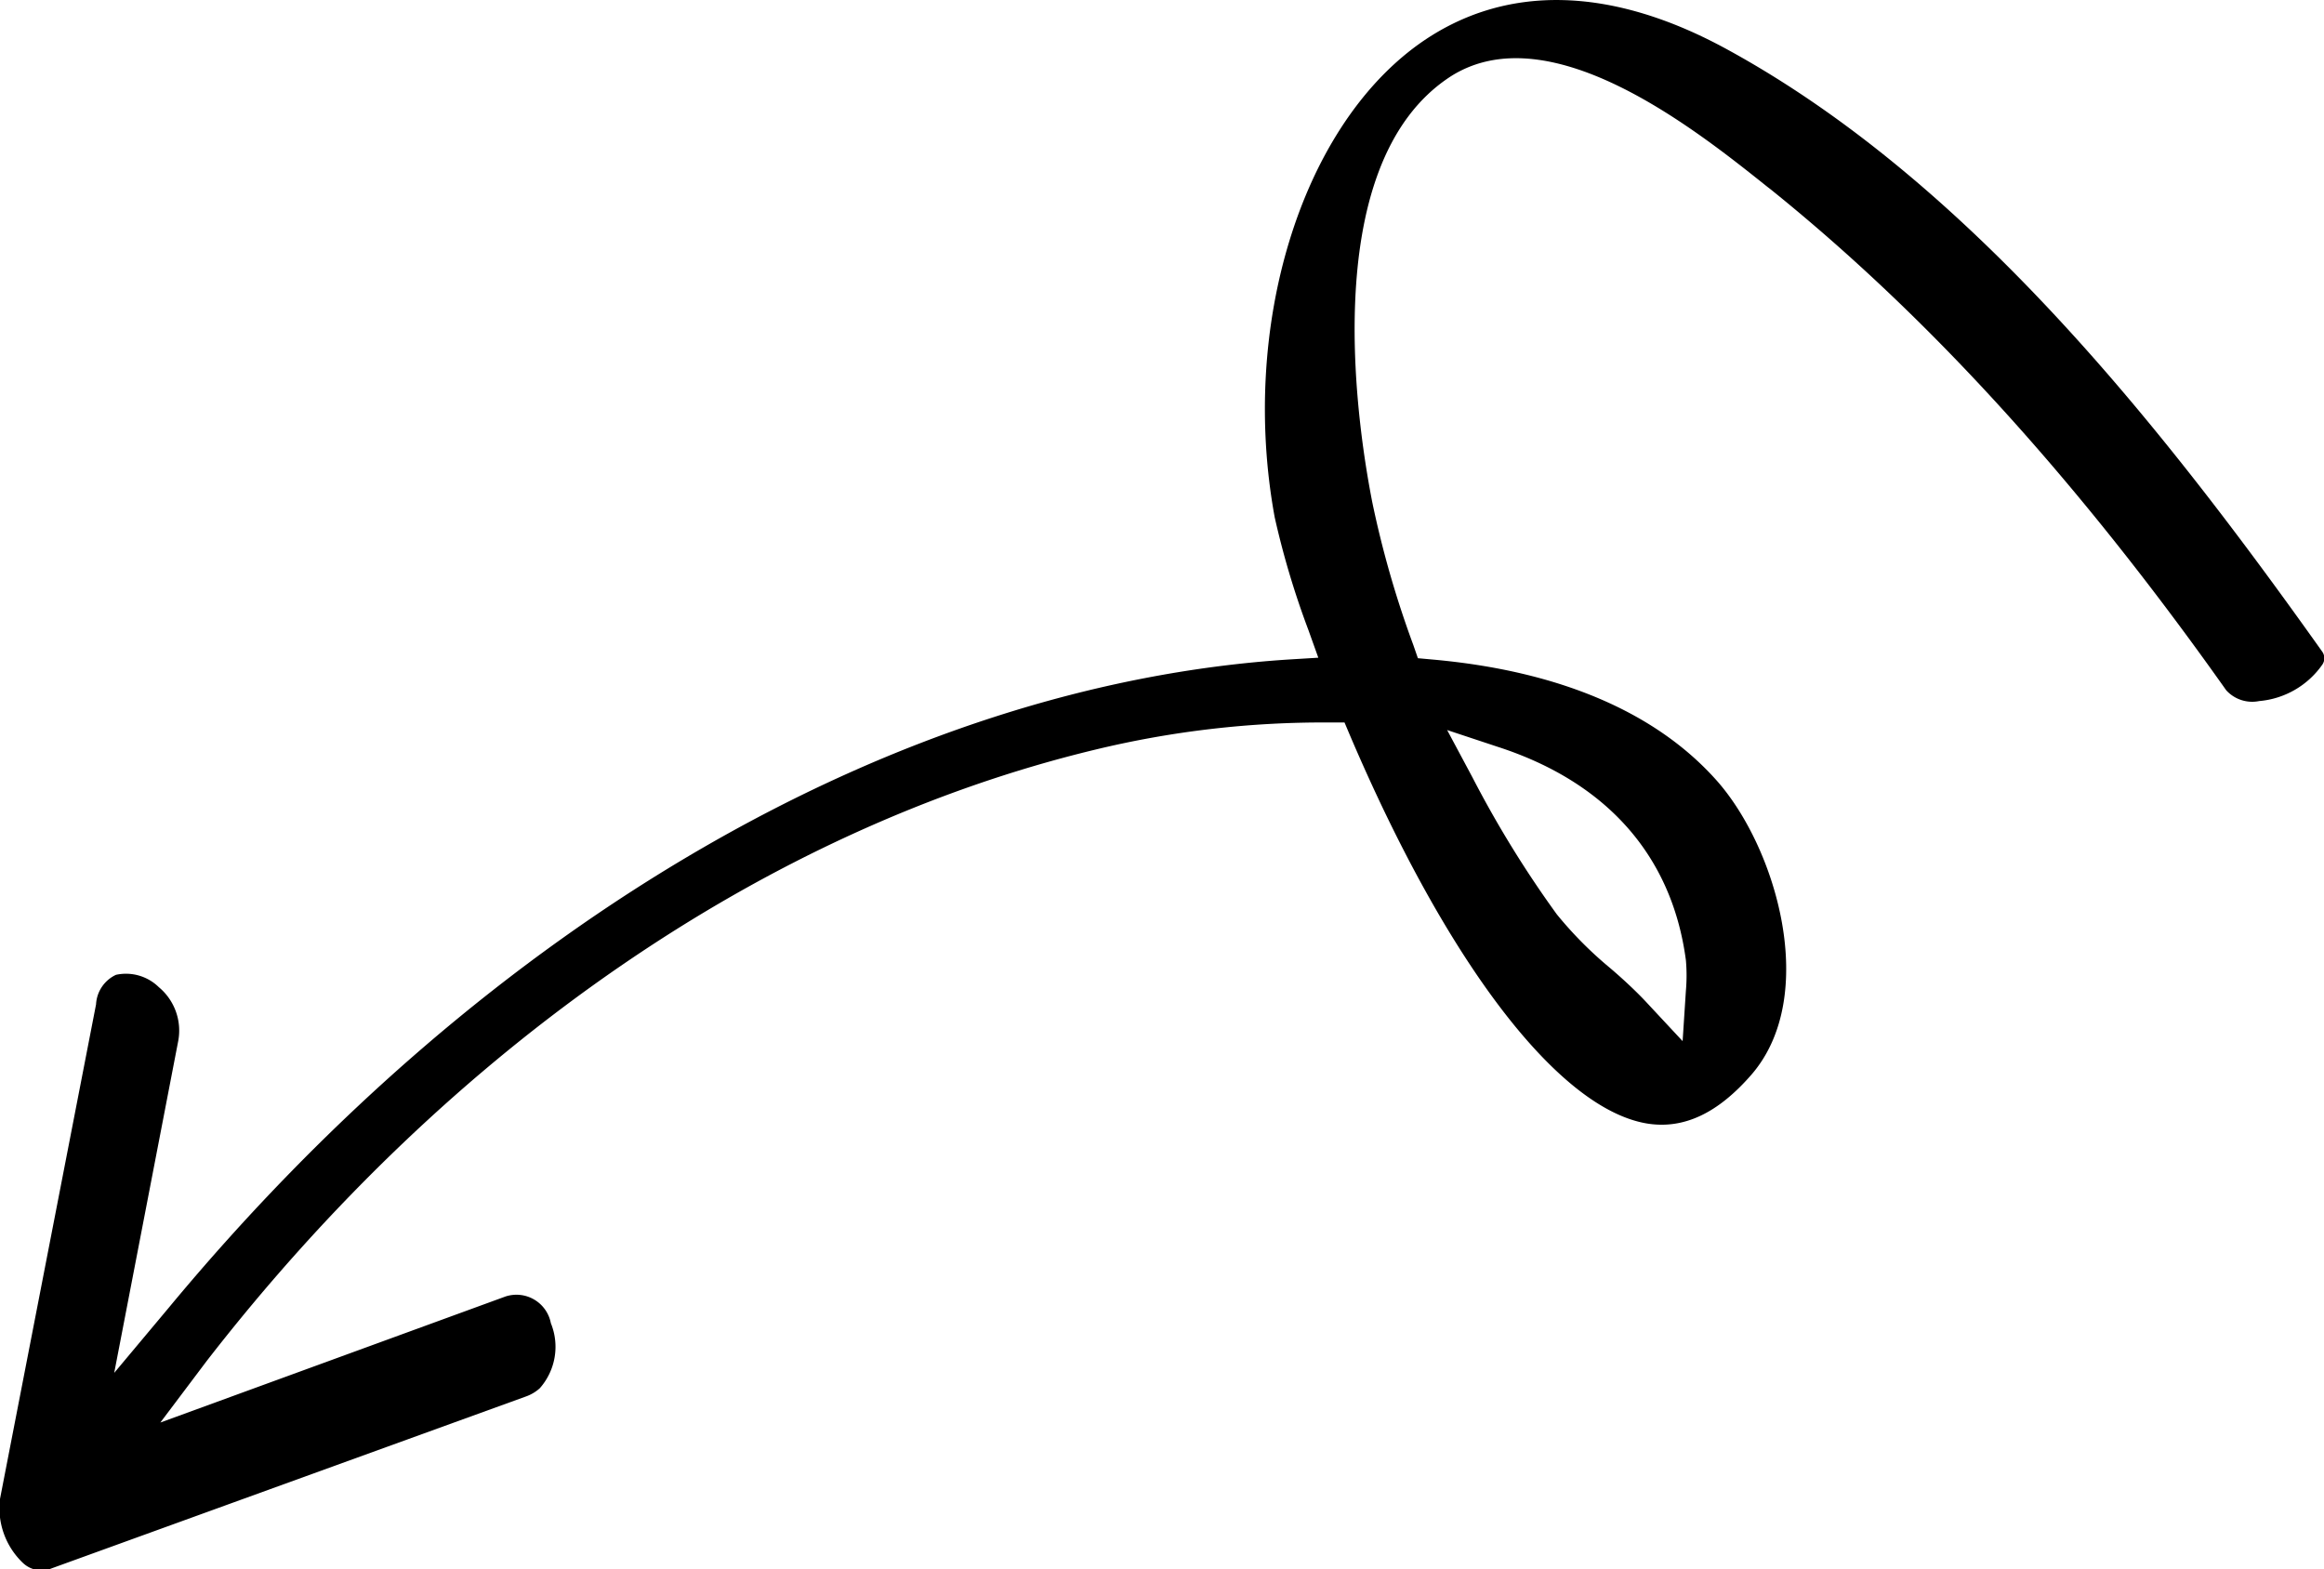 <svg xmlns="http://www.w3.org/2000/svg" viewBox="0 0 92.18 62.25"><title>アセット 20</title><g id="レイヤー_2" data-name="レイヤー 2"><g id="レイヤー_1-2" data-name="レイヤー 1"><path d="M68.58,2C63.89-.59,59.63-.66,56.25,1.77,51.57,5.15,49.18,13,50.56,20.52A33.51,33.51,0,0,0,51.9,25l.39,1.09-1.15.07c-15.51,1-31.71,10.35-44.45,25.72L4.53,54.46,7.07,41.29a2.24,2.24,0,0,0-.77-2.13,1.86,1.86,0,0,0-1.7-.49,1.37,1.37,0,0,0-.79,1.17L0,59.46A3,3,0,0,0,.91,62a1.07,1.07,0,0,0,1.15.21l18.79-6.81a1.63,1.63,0,0,0,.56-.33,2.48,2.48,0,0,0,.44-2.58,1.39,1.39,0,0,0-1.8-1.06l-13.69,5L8.19,54c9.69-12.5,22.21-21.12,35.24-24.26a38.47,38.47,0,0,1,9.33-1.08h.57l.22.52C57.43,38.27,61.84,44,65.34,44.57c1.45.23,2.8-.41,4.13-1.94,2.7-3.12,1-9-1.39-11.68s-6.2-4.34-11.29-4.79l-.55-.05-.18-.52a39.54,39.54,0,0,1-1.63-5.67C54,17.71,52,6.55,57.59,3,61.54.56,67.32,5.19,70.1,7.41l.13.1c6.21,5,12.12,11.46,18.07,19.87a1.39,1.39,0,0,0,1.31.43,3.41,3.41,0,0,0,2.5-1.44.45.45,0,0,0,0-.52C85.82,17,78.14,7.25,68.58,2ZM59.39,29.62c4.34,1.4,6.93,4.33,7.48,8.47a6.94,6.94,0,0,1,0,1.21l-.13,2-1.37-1.47c-.43-.47-1-1-1.53-1.45a15.28,15.28,0,0,1-2.09-2.11,42.52,42.52,0,0,1-3.35-5.44l-1-1.87Z"/></g></g></svg>